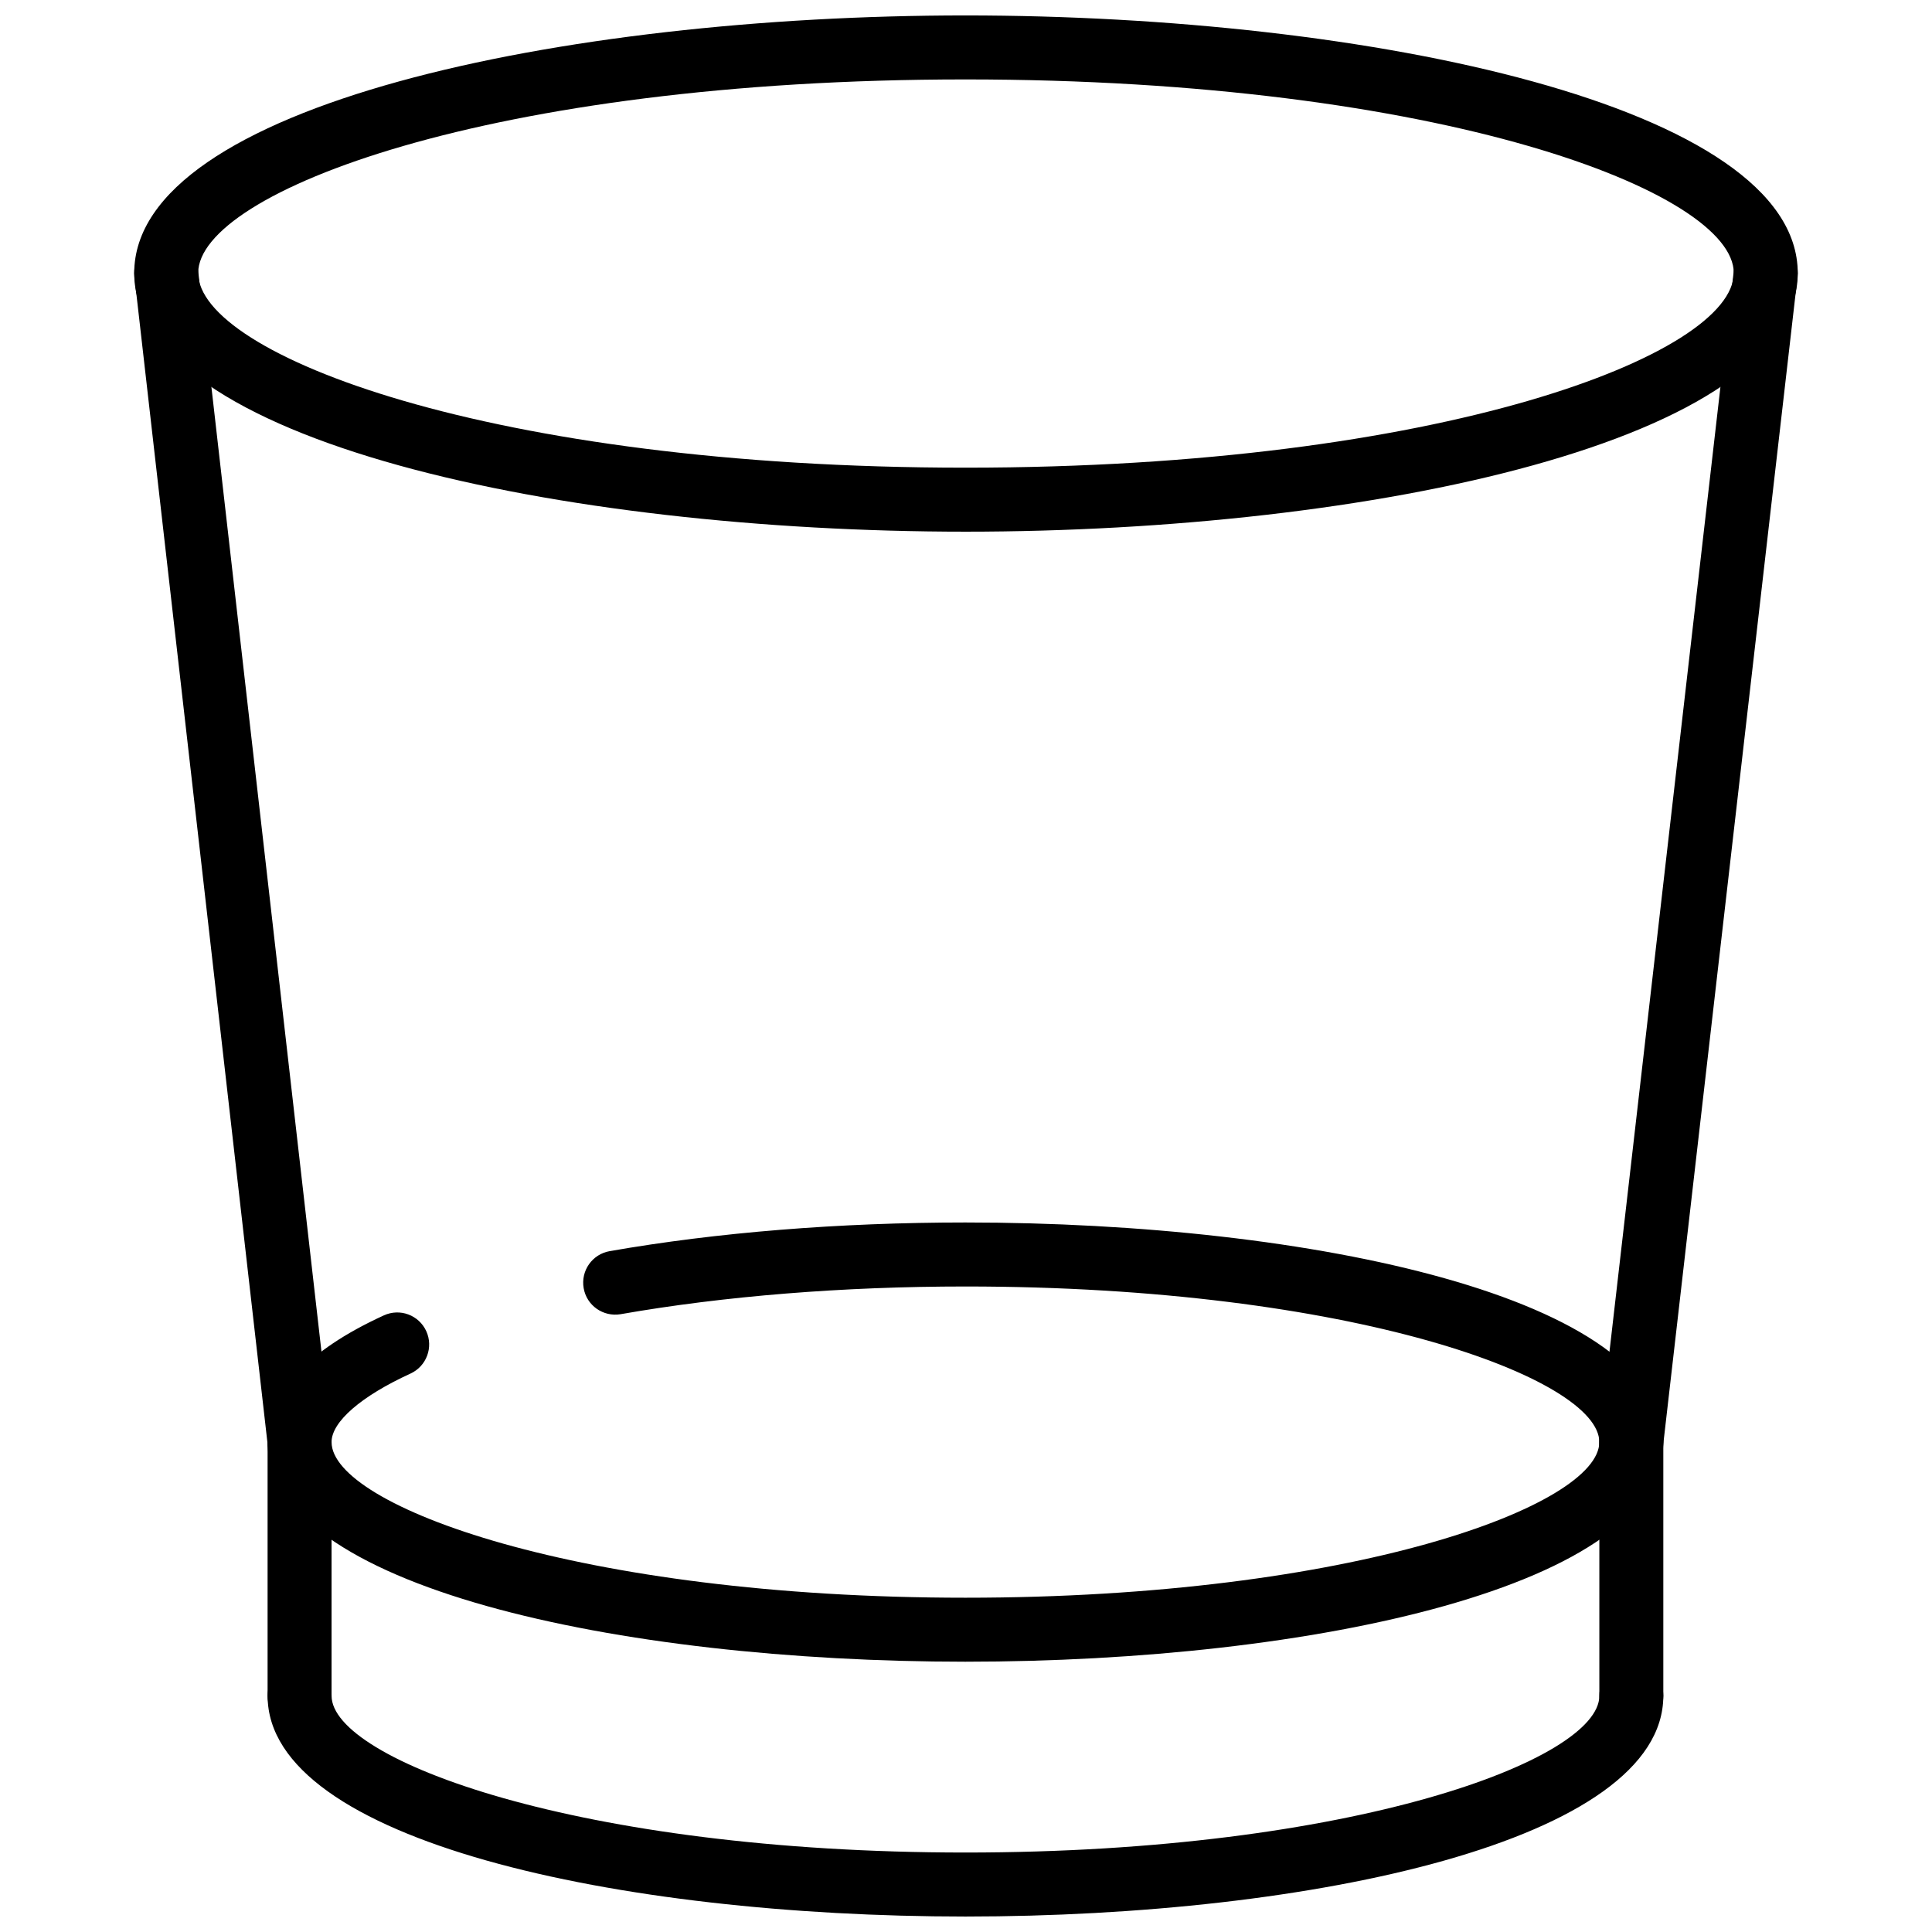 <?xml version="1.0" encoding="UTF-8"?>
<!-- Uploaded to: SVG Repo, www.svgrepo.com, Generator: SVG Repo Mixer Tools -->
<svg width="800px" height="800px" version="1.1" viewBox="144 144 512 512" xmlns="http://www.w3.org/2000/svg">
 <defs>
  <clipPath id="b">
   <path d="m179 148.09h442v136.91h-442z"/>
  </clipPath>
  <clipPath id="a">
   <path d="m214 584h371v67.902h-371z"/>
  </clipPath>
 </defs>
 <g clip-path="url(#b)">
  <path d="m399.85 284.9c-106.78 0-220.28-24.023-220.28-68.543 0-44.34 113.5-68.266 220.28-68.266 106.93 0 220.57 23.926 220.57 68.262 0.004 44.52-113.64 68.547-220.57 68.547zm0-119.85c-125.97 0-203.33 29.883-203.33 51.301 0 21.539 77.355 51.586 203.33 51.586 126.16 0 203.62-30.043 203.62-51.586 0-21.418-77.465-51.301-203.62-51.301z"/>
 </g>
 <g clip-path="url(#a)">
  <path d="m399.85 651.9c-91.902 0-184.93-20.09-184.93-58.484 0-4.684 3.793-8.48 8.477-8.48s8.477 3.797 8.477 8.48c0 16.93 65.438 41.523 167.98 41.523 102.55 0 167.99-24.594 167.99-41.523 0-4.684 3.793-8.48 8.477-8.48s8.477 3.797 8.477 8.48c-0.004 38.395-93.043 58.484-184.95 58.484z"/>
 </g>
 <path d="m223.39 601.9c-4.684 0-8.477-3.797-8.477-8.48v-67.254c0-4.684 3.793-8.48 8.477-8.48 4.684 0 8.477 3.797 8.477 8.48v67.254c-0.004 4.684-3.797 8.48-8.477 8.48z"/>
 <path d="m576.32 601.9c-4.684 0-8.477-3.797-8.477-8.48v-67.254c0-4.684 3.793-8.48 8.477-8.48s8.477 3.797 8.477 8.48v67.254c-0.004 4.684-3.793 8.48-8.477 8.48z"/>
 <path d="m399.85 584.37c-91.902 0-184.93-19.996-184.93-58.203 0-12.914 10.367-24.215 30.801-33.574 4.289-1.965 9.297-0.078 11.246 4.18 1.941 4.258 0.07 9.289-4.18 11.238-13.098 5.996-20.922 12.789-20.922 18.16 0 16.816 65.438 41.242 167.98 41.242 102.55 0 167.99-24.426 167.99-41.242 0-16.816-65.445-41.238-167.99-41.238-32.367 0-63.961 2.535-91.355 7.34-4.625 0.785-9.012-2.277-9.812-6.887-0.812-4.613 2.266-9.012 6.883-9.816 28.355-4.969 60.961-7.598 94.289-7.598 91.902 0 184.94 19.988 184.94 58.199 0.004 38.207-93.035 58.199-184.94 58.199z"/>
 <path d="m223.38 534.64c-4.258 0-7.922-3.191-8.414-7.519l-35.348-309.81c-0.523-4.652 2.812-8.852 7.465-9.387 4.672-0.484 8.852 2.816 9.387 7.465l35.348 309.81c0.523 4.652-2.812 8.852-7.465 9.387-0.328 0.035-0.656 0.055-0.973 0.055z"/>
 <path d="m576.32 534.64c-0.328 0-0.652-0.02-0.98-0.059-4.652-0.535-7.988-4.738-7.457-9.391l35.633-309.81c0.543-4.648 4.883-8.004 9.395-7.449 4.652 0.535 7.988 4.738 7.457 9.391l-35.633 309.81c-0.504 4.32-4.164 7.508-8.414 7.508z"/>
</svg>
